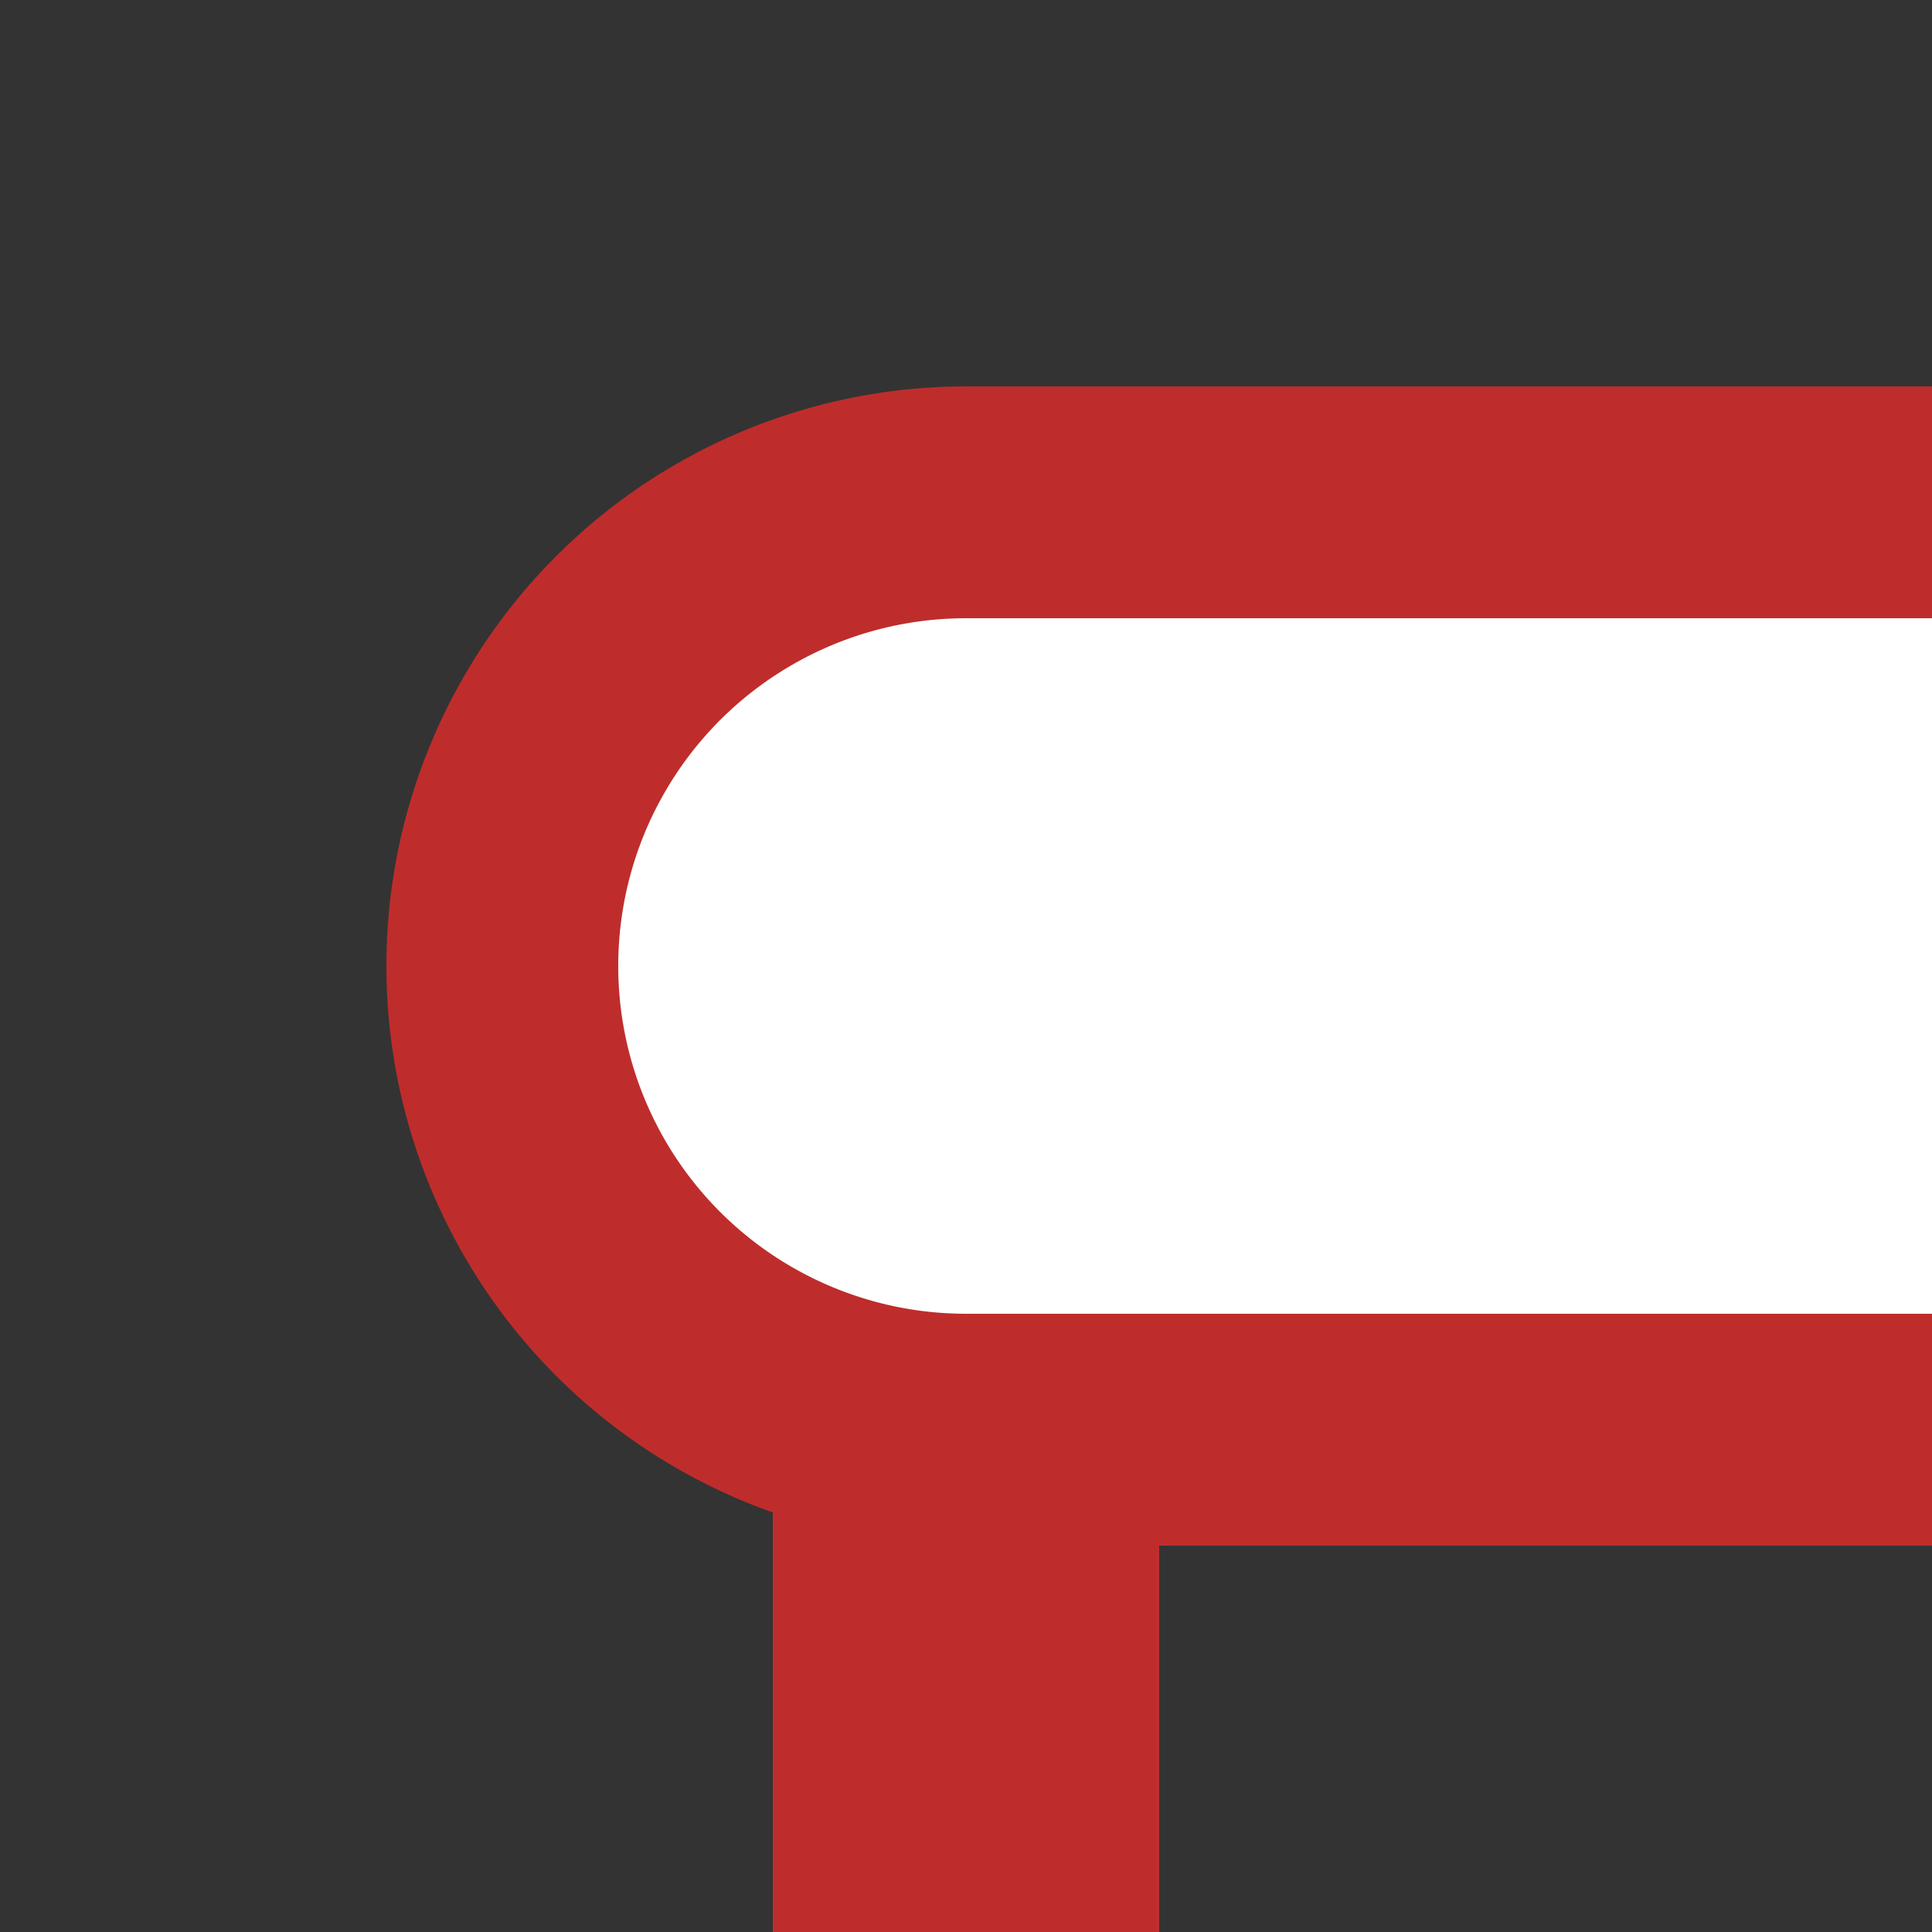 <?xml version="1.0" encoding="utf-8"?>
<!-- Generator: Adobe Illustrator 16.0.0, SVG Export Plug-In . SVG Version: 6.00 Build 0)  -->
<!DOCTYPE svg PUBLIC "-//W3C//DTD SVG 1.1//EN" "http://www.w3.org/Graphics/SVG/1.1/DTD/svg11.dtd">
<svg version="1.1" id="Layer_1" xmlns="http://www.w3.org/2000/svg" xmlns:xlink="http://www.w3.org/1999/xlink" x="0px" y="0px"
	 width="500px" height="500px" viewBox="0 0 500 500" enable-background="new 0 0 500 500" xml:space="preserve">
<rect x="0" y="0" width="500" height="500" fill="#333333" stroke="none"/>
<title>DSTr2</title>
<g>
	<rect x="200" y="250" fill="#BE2D2C" width="100" height="250"/>
</g>
<g>
	<circle fill="#FFFFFF" stroke="#BE2D2C" stroke-width="60" cx="250" cy="250" r="120"/>
</g>
<g>
	<rect x="250" y="100" fill="#BE2D2C" width="250" height="60"/>
	<rect x="250" y="340" fill="#BE2D2C" width="250" height="60"/>
</g>
<g>
	<rect x="250" y="160" fill="#FFFFFF" width="250" height="180"/>
</g>
</svg>
